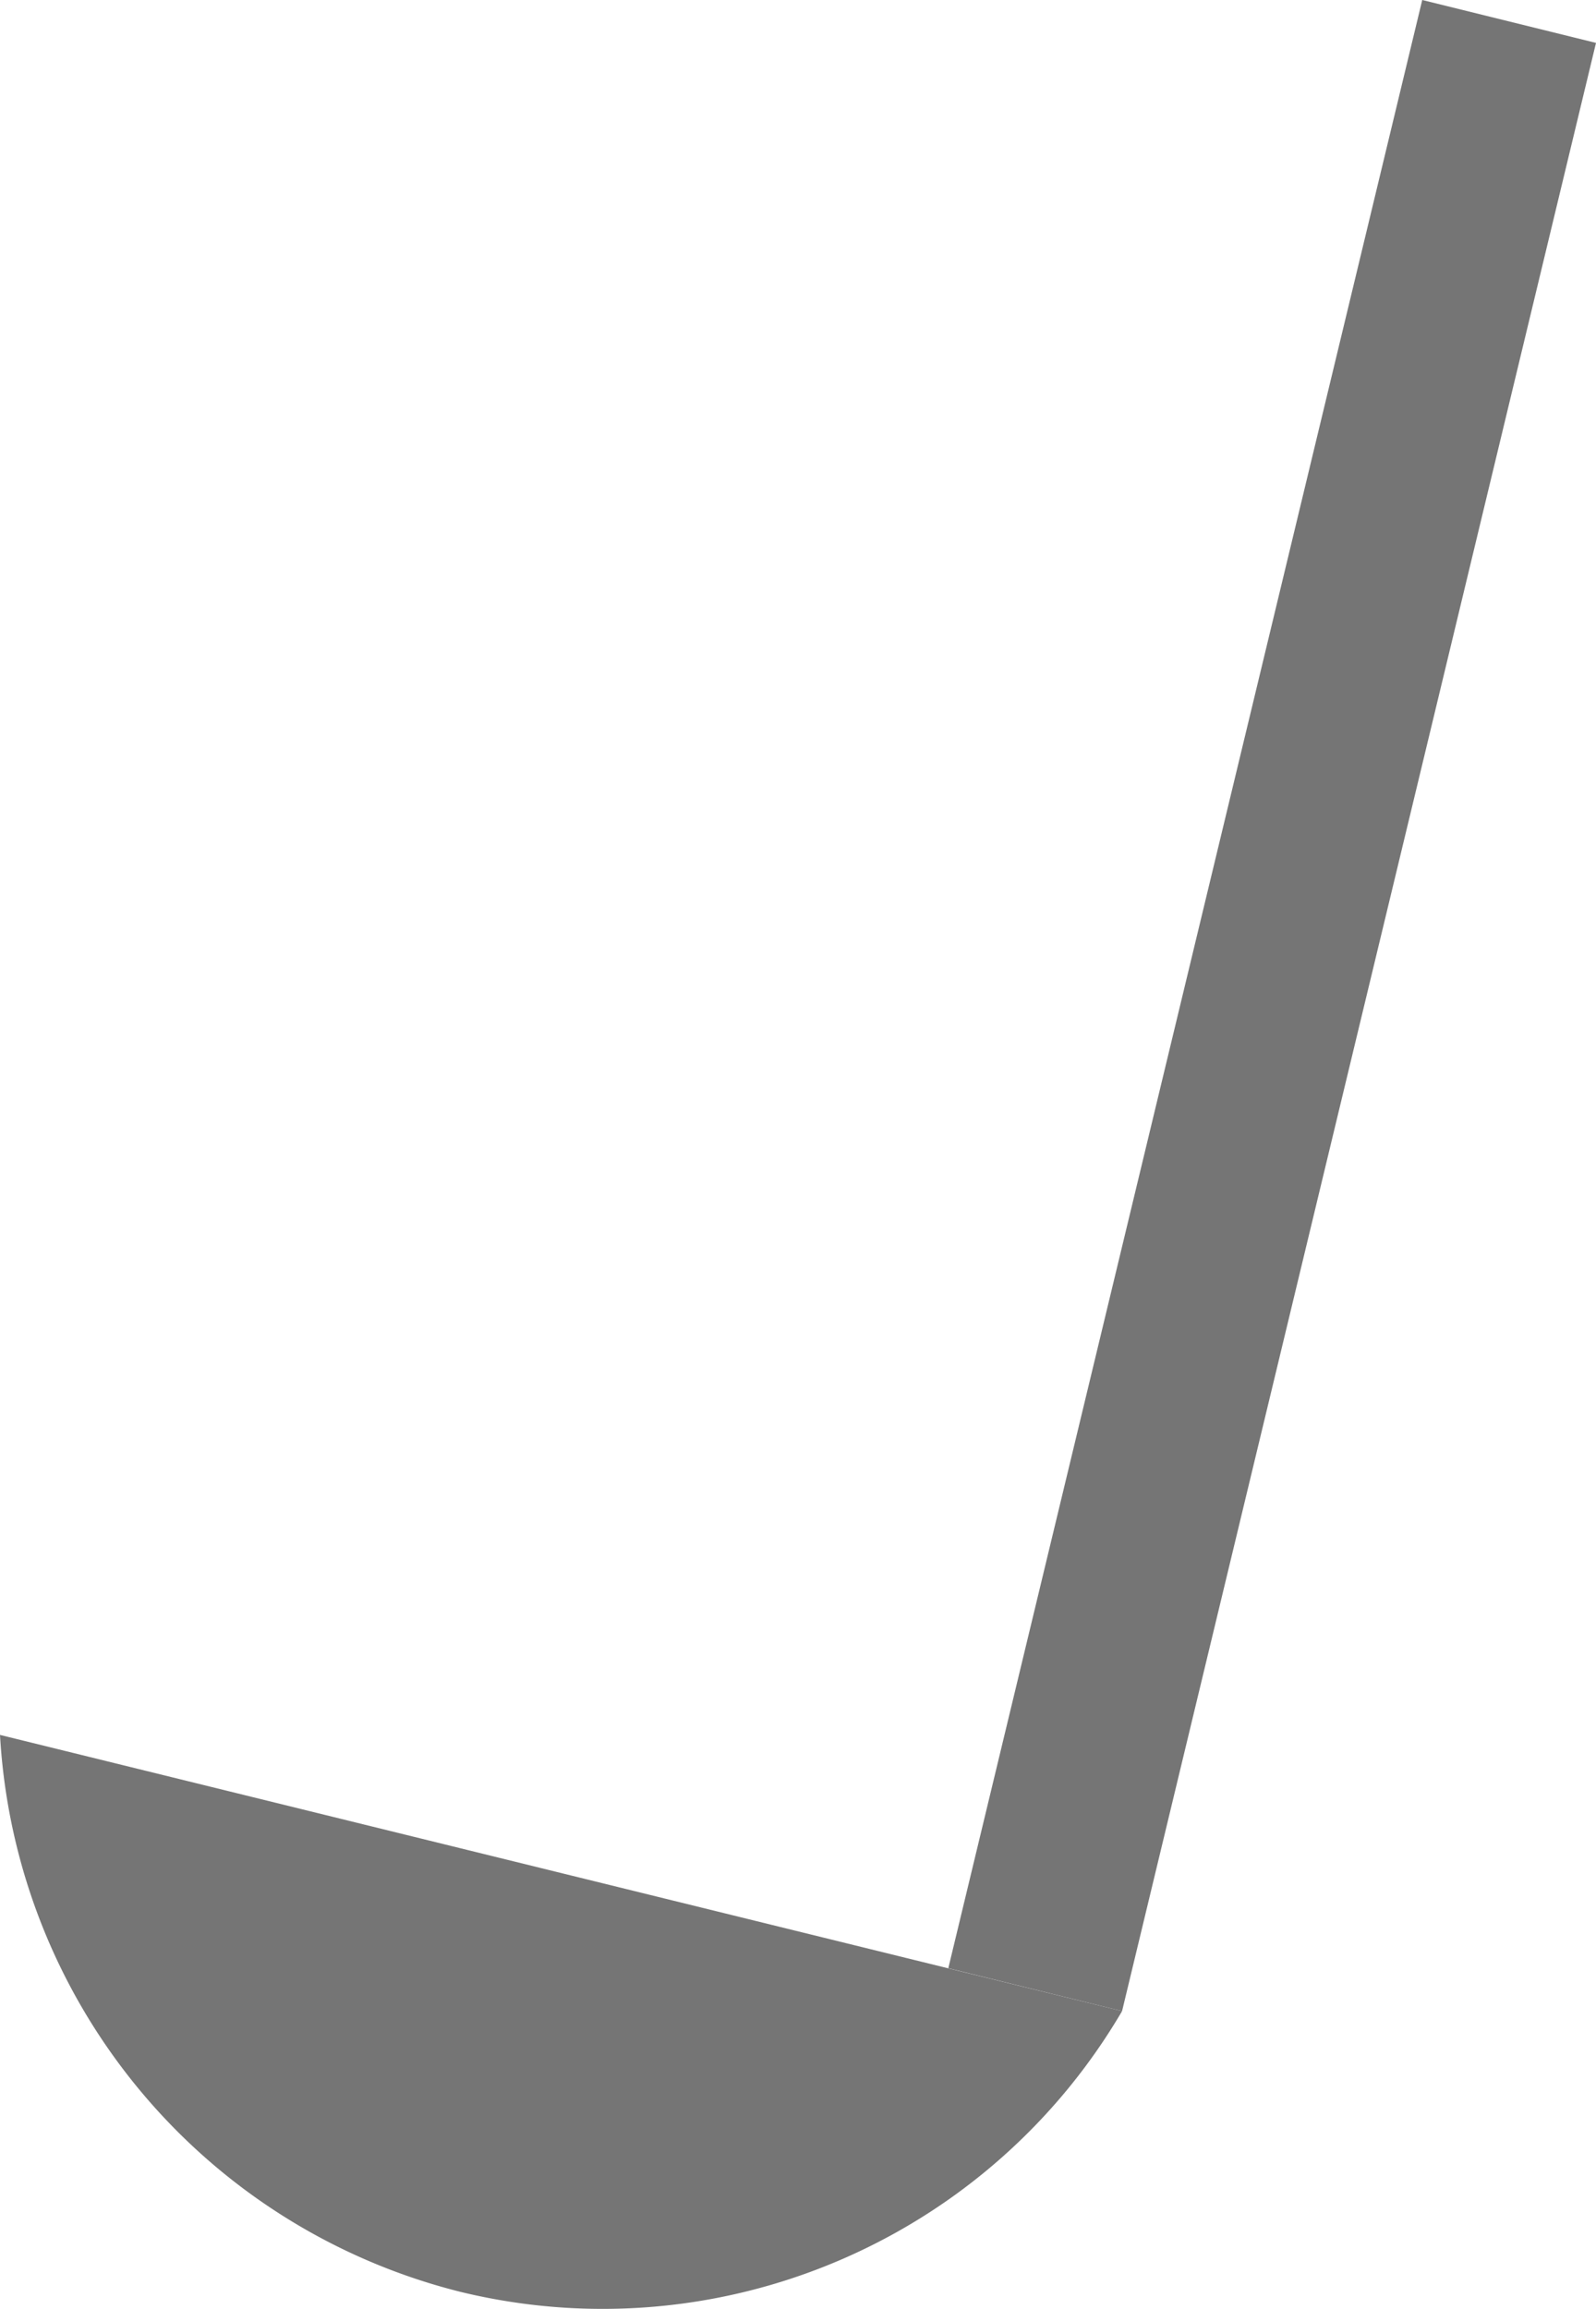 <?xml version="1.0" encoding="UTF-8"?> <svg xmlns="http://www.w3.org/2000/svg" viewBox="0 0 35.73 51.67"> <defs> <style>.cls-1{opacity:0.54;}</style> </defs> <g id="Слой_2" data-name="Слой 2"> <g id="Слой_1-2" data-name="Слой 1"> <g class="cls-1"> <polygon points="25.12 45 35.73 0.96 31.84 0 21.23 44.04 25.12 45"></polygon> <path d="M25.12,45A13.48,13.48,0,0,1,10.3,51.28,13.64,13.64,0,0,1,0,38.82Z"></path> </g> </g> </g> </svg> 